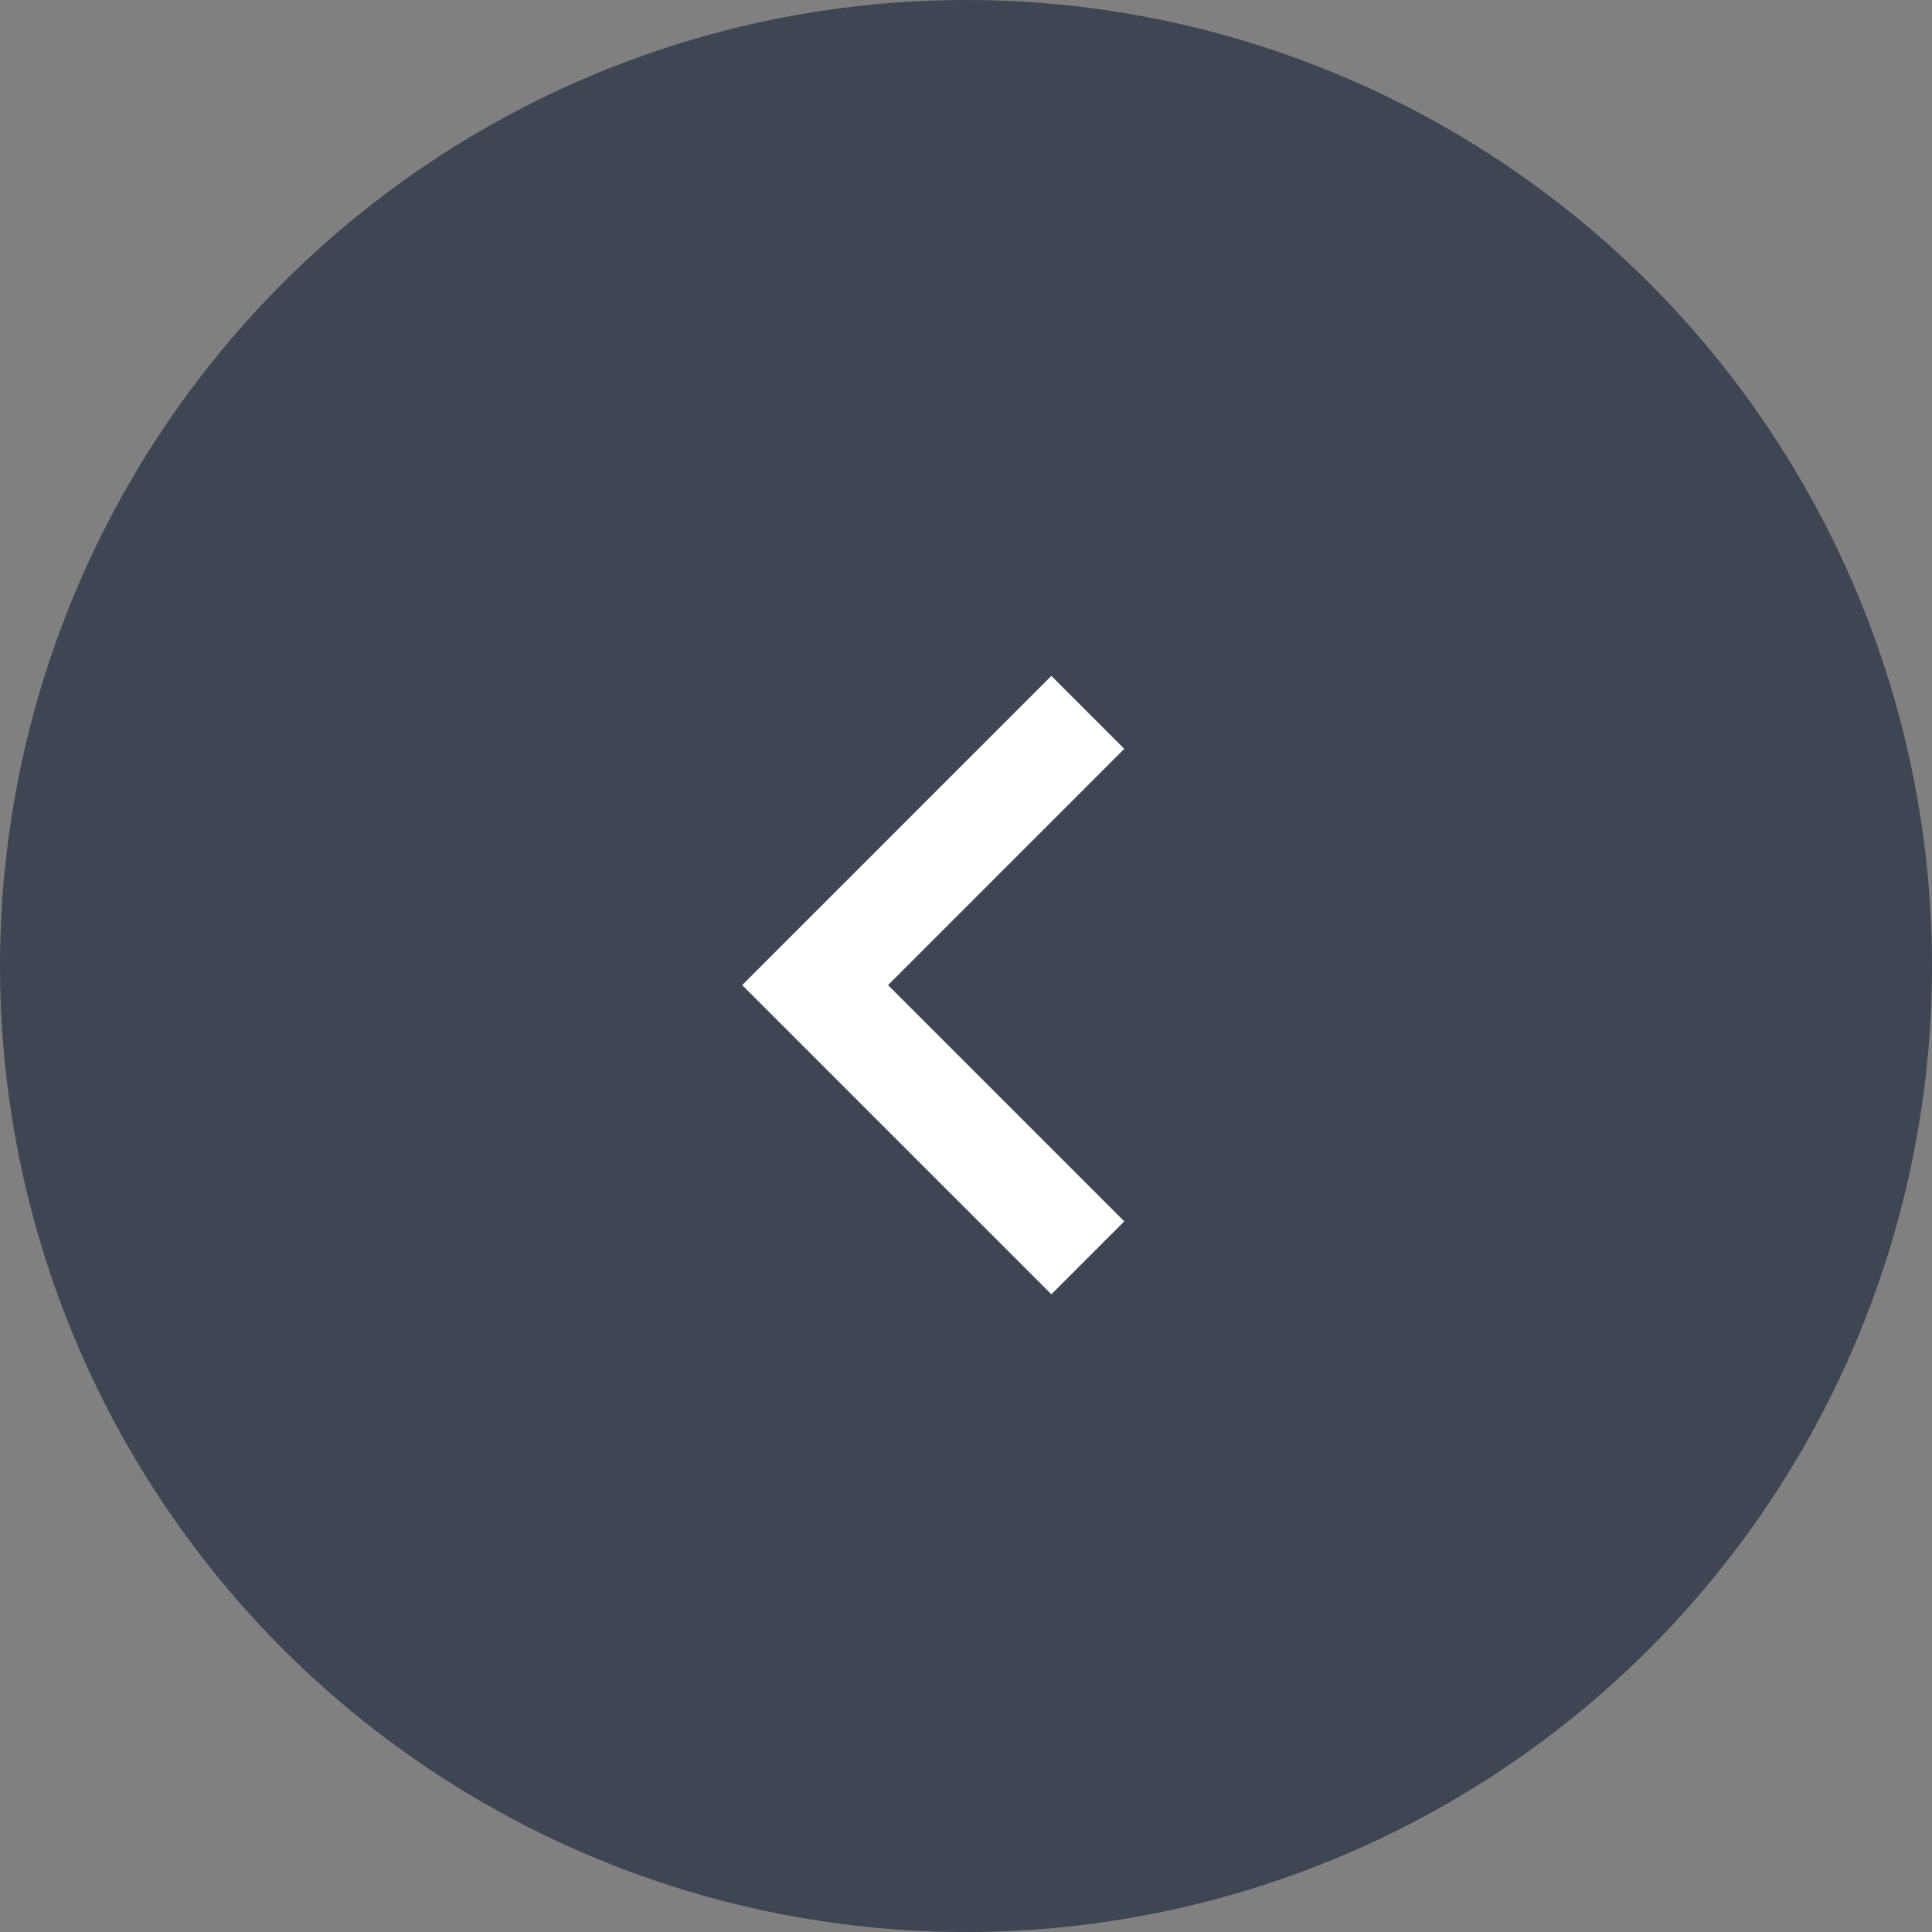 <svg id="グループ_5395" data-name="グループ 5395" xmlns="http://www.w3.org/2000/svg" width="59" height="59" viewBox="0 0 59 59">
  <rect x="0" y="0" width="59" height="59" fill="#808080" stroke="none"/>
  <circle id="楕円形_157" data-name="楕円形 157" cx="29.5" cy="29.5" r="29.5" fill="#132036" opacity="0.602"/>
  <g id="right-chevron" transform="translate(22.665 20.641)">
    <g id="グループ_814" data-name="グループ 814" transform="translate(0 0)">
      <path id="パス_657" data-name="パス 657" d="M9.442,18.884l2.227-2.227L4.454,9.442l7.215-7.215L9.442,0,0,9.442Z" fill="#fff"/>
    </g>
  </g>
</svg>
